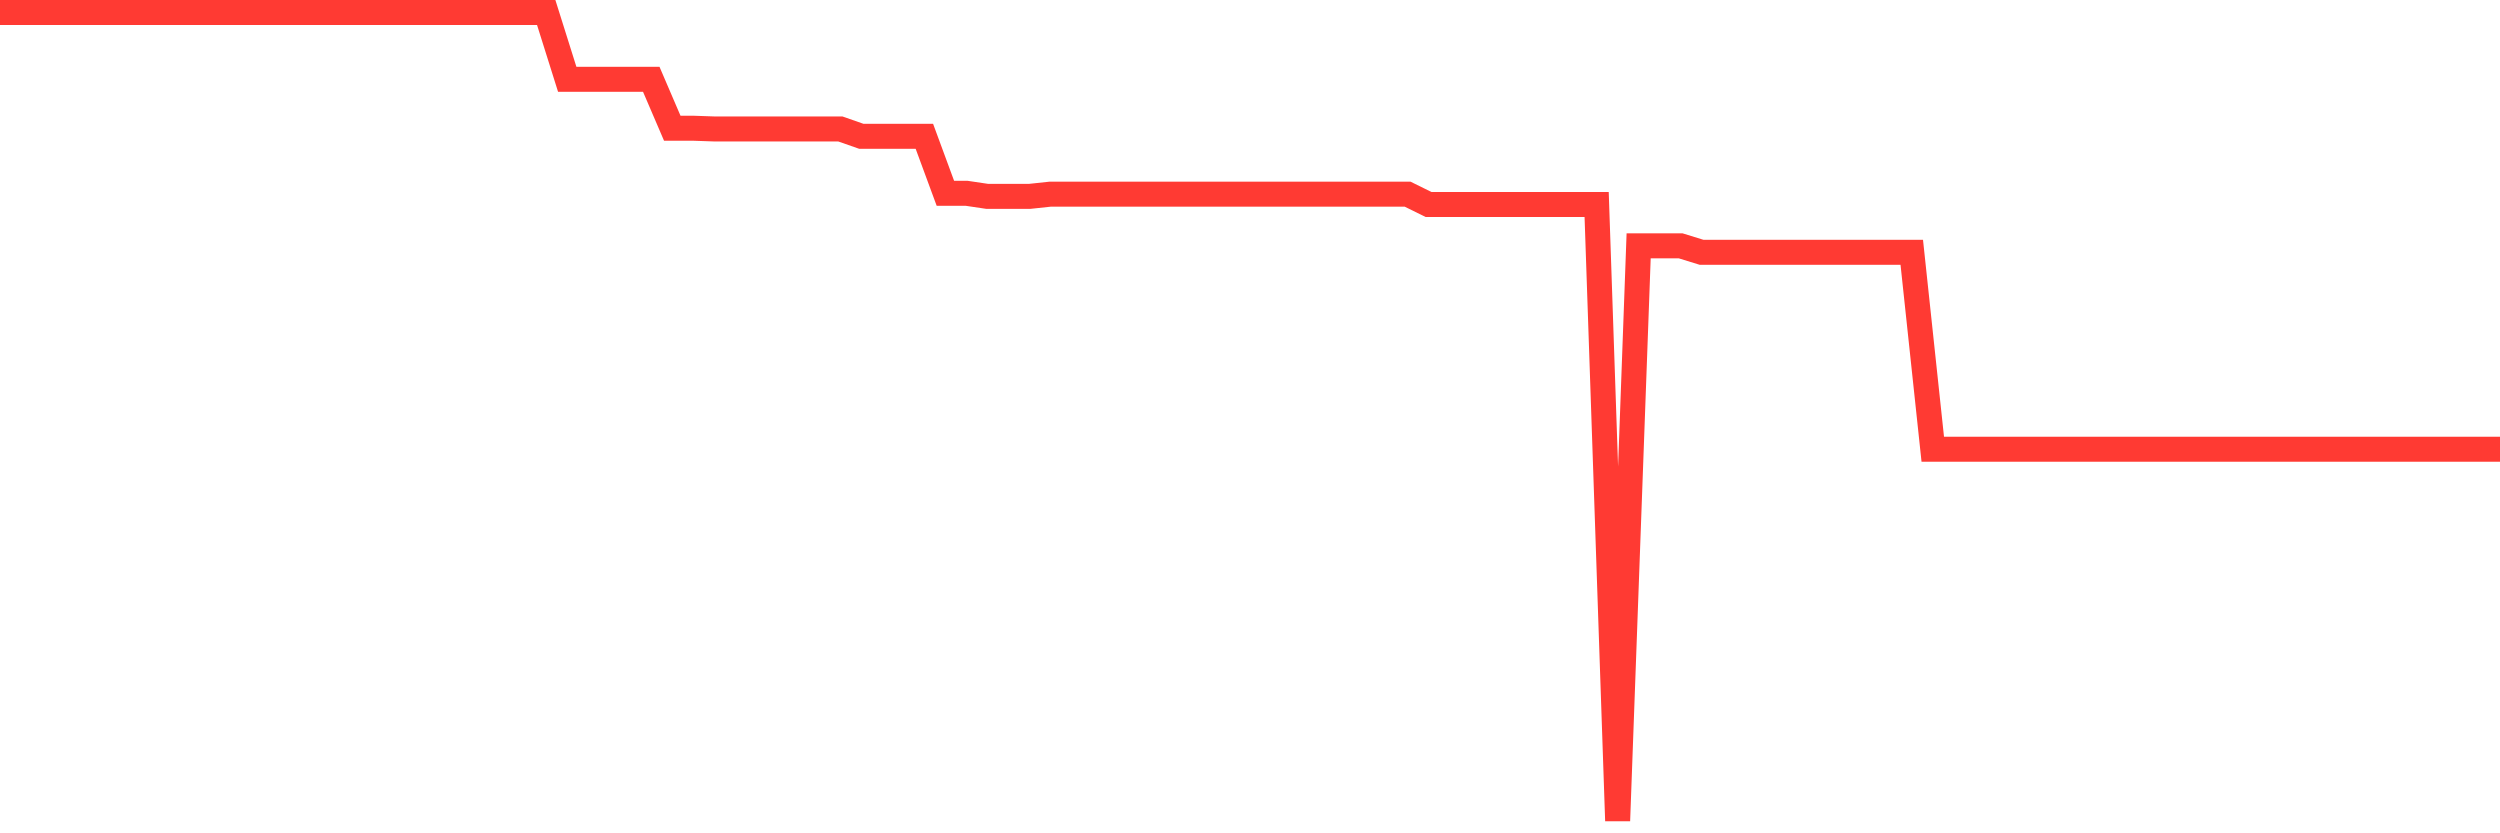 <svg
  xmlns="http://www.w3.org/2000/svg"
  xmlns:xlink="http://www.w3.org/1999/xlink"
  width="120"
  height="40"
  viewBox="0 0 120 40"
  preserveAspectRatio="none"
>
  <polyline
    points="0,0.6 1.008,0.6 2.017,0.6 3.025,0.6 4.034,0.6 5.042,0.6 6.05,0.6 7.059,0.6 8.067,0.6 9.076,0.6 10.084,0.6 11.092,0.6 12.101,0.6 13.109,0.6 14.118,0.6 15.126,0.6 16.134,0.6 17.143,0.6 18.151,0.6 19.16,0.6 20.168,0.6 21.176,0.6 22.185,0.6 23.193,0.6 24.202,0.6 25.21,0.6 26.218,0.6 27.227,3.807 28.235,3.807 29.244,3.807 30.252,3.807 31.261,3.807 32.269,6.155 33.277,6.155 34.286,6.19 35.294,6.19 36.303,6.19 37.311,6.19 38.319,6.19 39.328,6.19 40.336,6.19 41.345,6.543 42.353,6.543 43.361,6.543 44.37,6.543 45.378,9.277 46.387,9.277 47.395,9.427 48.403,9.427 49.412,9.427 50.42,9.319 51.429,9.319 52.437,9.319 53.445,9.319 54.454,9.319 55.462,9.319 56.471,9.319 57.479,9.319 58.487,9.319 59.496,9.319 60.504,9.319 61.513,9.319 62.521,9.319 63.529,9.319 64.538,9.319 65.546,9.319 66.555,9.319 67.563,9.319 68.571,9.816 69.58,9.816 70.588,9.816 71.597,9.816 72.605,9.816 73.613,9.816 74.622,9.816 75.63,9.816 76.639,9.816 77.647,39.4 78.655,11.8 79.664,11.8 80.672,11.8 81.681,12.112 82.689,12.112 83.697,12.112 84.706,12.112 85.714,12.112 86.723,12.112 87.731,12.112 88.739,12.112 89.748,12.112 90.756,12.112 91.765,12.112 92.773,21.563 93.782,21.563 94.79,21.563 95.798,21.563 96.807,21.563 97.815,21.563 98.824,21.563 99.832,21.563 100.84,21.563 101.849,21.563 102.857,21.563 103.866,21.563 104.874,21.563 105.882,21.563 106.891,21.563 107.899,21.563 108.908,21.563 109.916,21.563 110.924,21.563 111.933,21.563 112.941,21.563 113.95,21.563 114.958,21.563 115.966,21.563 116.975,21.563 117.983,21.563 118.992,21.563 120,21.563"
    fill="none"
    stroke="#ff3a33"
    stroke-width="1.2"
  >
  </polyline>
</svg>